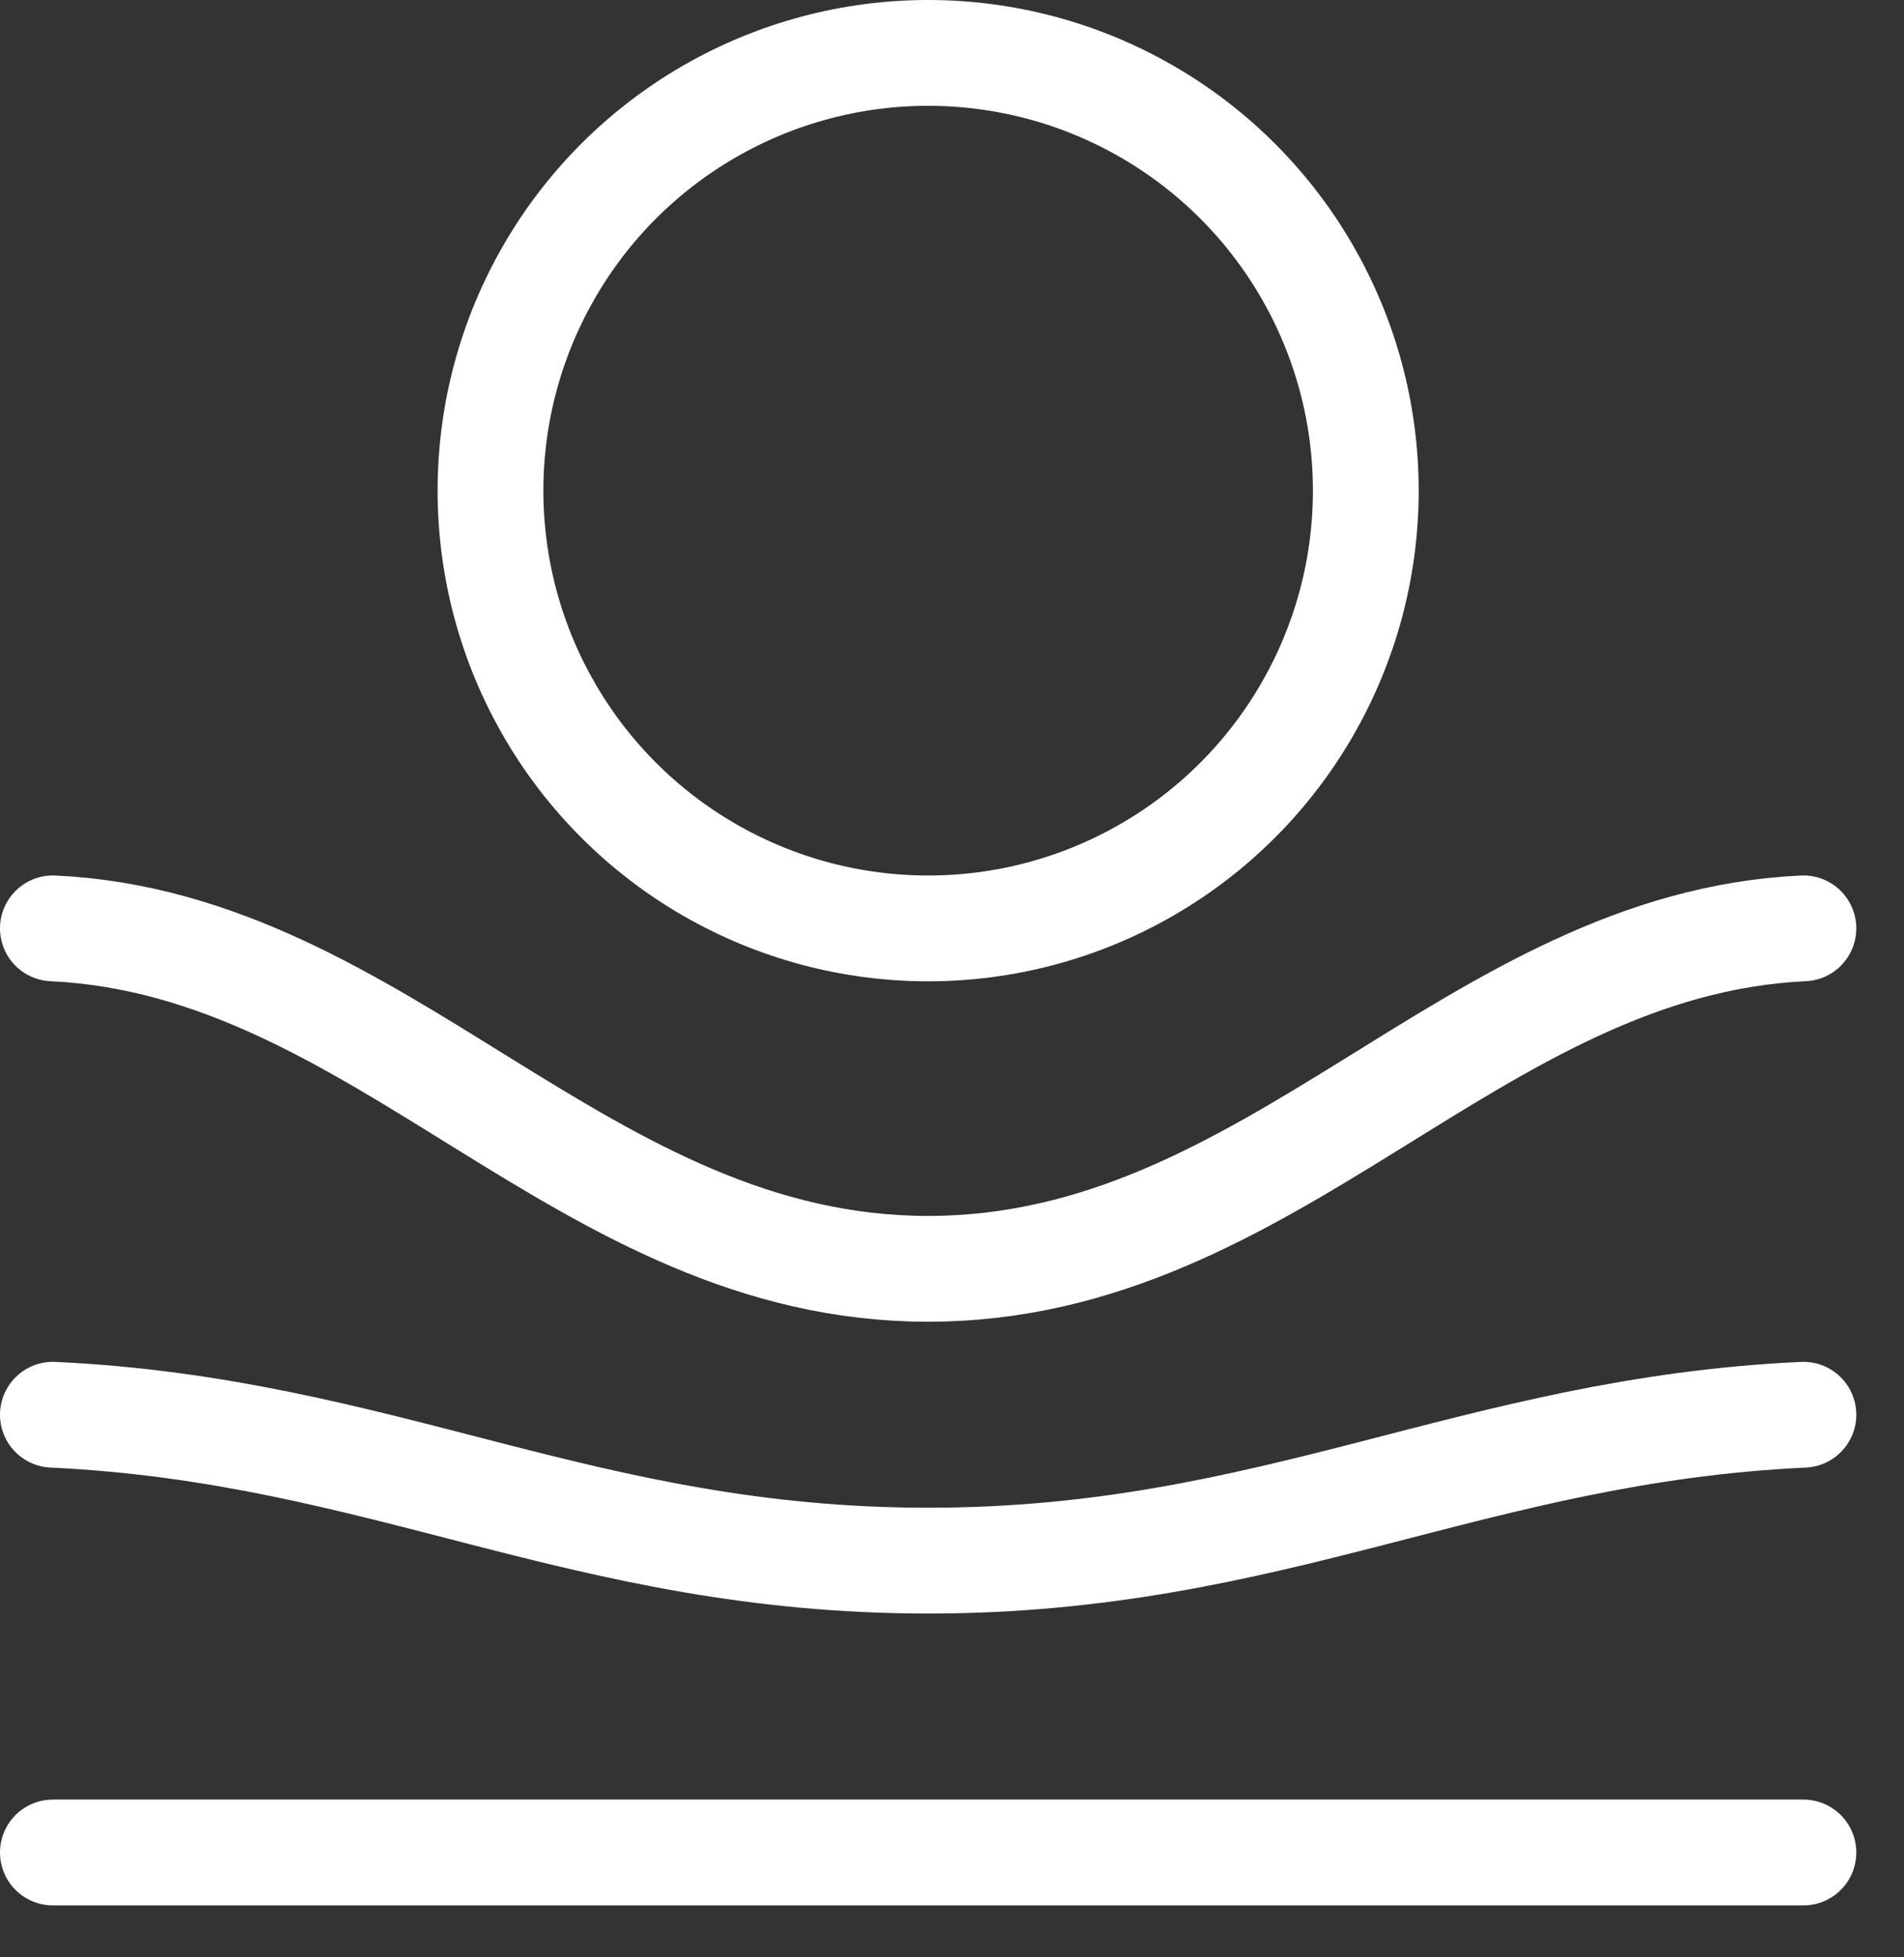 <svg width="36" height="37" viewBox="0 0 36 37" fill="none" xmlns="http://www.w3.org/2000/svg">
<rect x="0" y="0" width="36" height="37" fill="#333333" stroke="none"/>
<path d="M1 35.018H34.098" stroke="white" stroke-width="2" stroke-linecap="round"/>
<path d="M1 26.743C7.247 27.035 11.014 29.501 17.549 29.501C24.084 29.501 27.851 27.035 34.098 26.743" stroke="white" stroke-width="2" stroke-linecap="round"/>
<path d="M1 17.549C7.247 17.841 11.014 23.985 17.549 23.985C24.084 23.985 27.851 17.841 34.098 17.549" stroke="white" stroke-width="2" stroke-linecap="round"/>
<circle cx="17.549" cy="9.275" r="8.275" stroke="white" stroke-width="2"/>
</svg>
